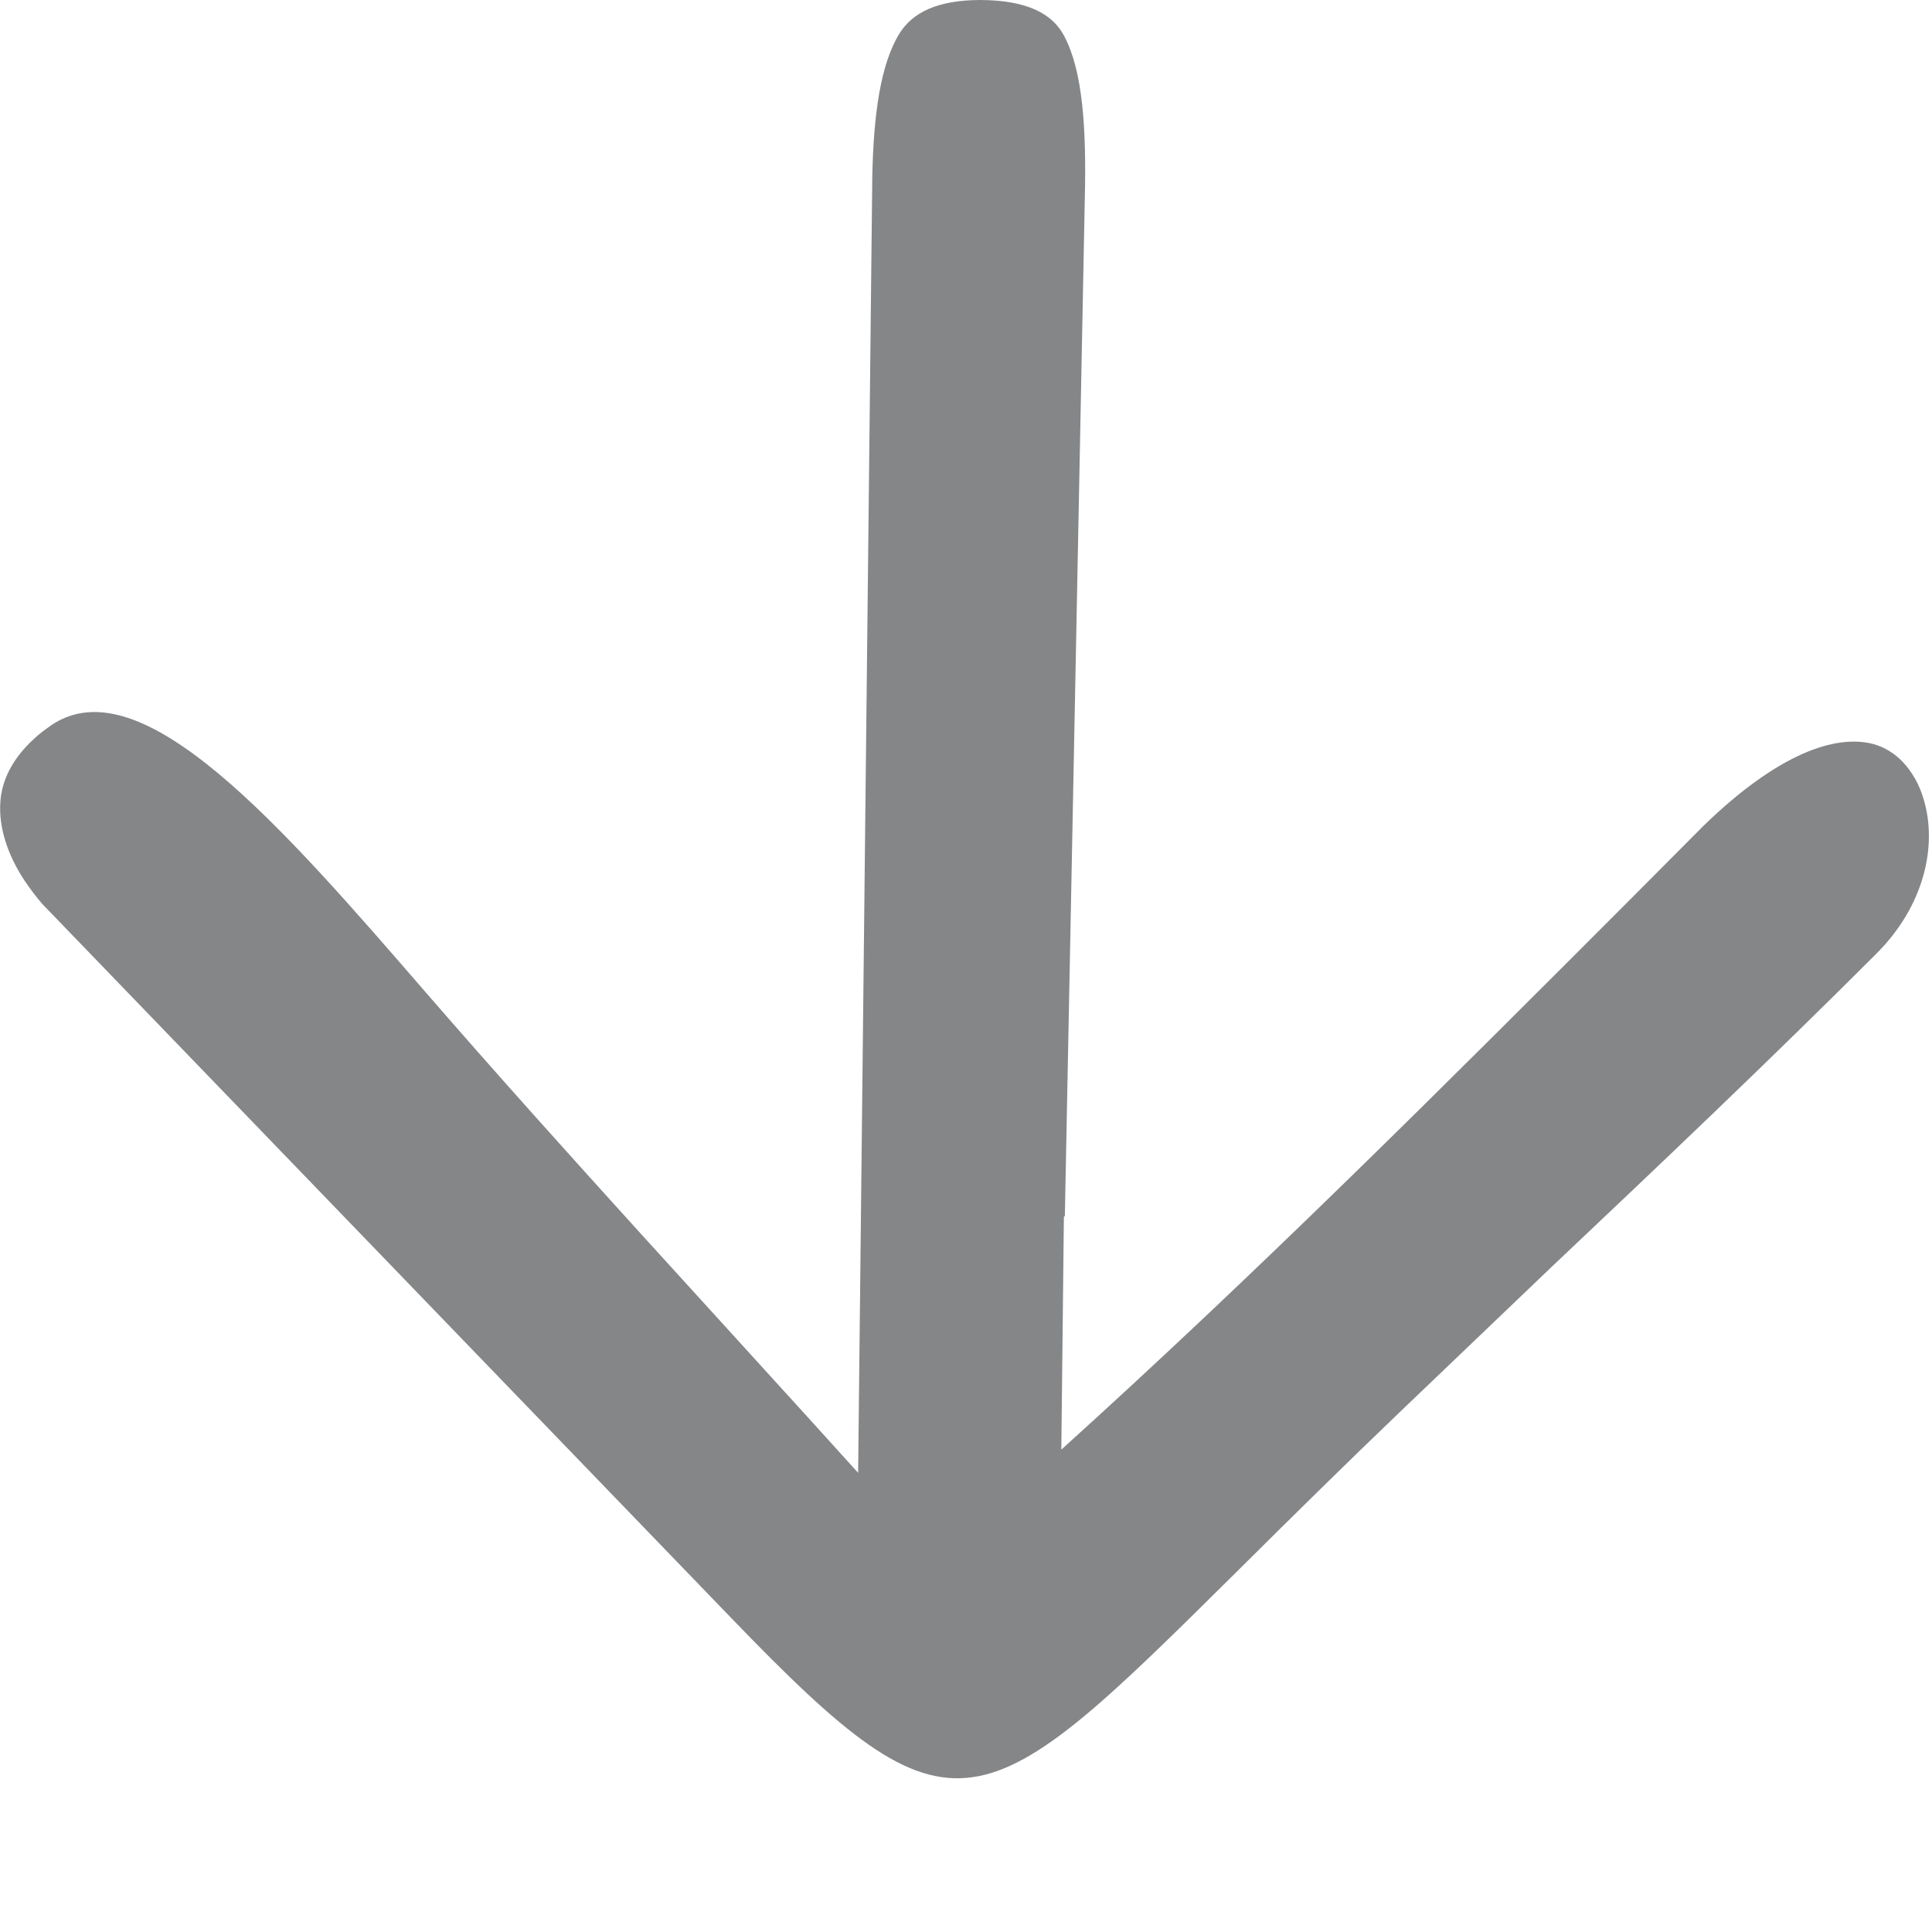 <svg width="6" height="6" viewBox="0 0 6 6" fill="none" xmlns="http://www.w3.org/2000/svg">
<path fill-rule="evenodd" clip-rule="evenodd" d="M3.307 3.776L3.369 0.614C3.374 0.401 3.363 0.221 3.305 0.112C3.269 0.043 3.191 0.001 3.046 0C2.913 0 2.835 0.038 2.794 0.103C2.734 0.199 2.713 0.358 2.709 0.546L2.665 4.574C2.229 4.091 1.756 3.582 1.324 3.084C0.874 2.564 0.441 2.065 0.161 2.251C0.137 2.268 0.118 2.282 0.104 2.296C0.039 2.356 0.005 2.423 0.001 2.492C-0.004 2.568 0.022 2.653 0.077 2.736C0.094 2.761 0.112 2.785 0.131 2.807L2.273 5.027C2.967 5.747 3.044 5.671 3.848 4.874C4.001 4.722 4.175 4.55 4.358 4.375L4.816 3.937C5.161 3.611 5.5 3.289 5.826 2.963C5.978 2.812 6.017 2.624 5.974 2.482C5.961 2.437 5.939 2.398 5.909 2.366C5.884 2.34 5.854 2.321 5.819 2.311C5.7 2.279 5.521 2.341 5.291 2.564L5.083 2.773C4.474 3.383 3.911 3.946 3.296 4.502L3.304 3.779L3.307 3.776Z" fill="#848688"/>
</svg>
